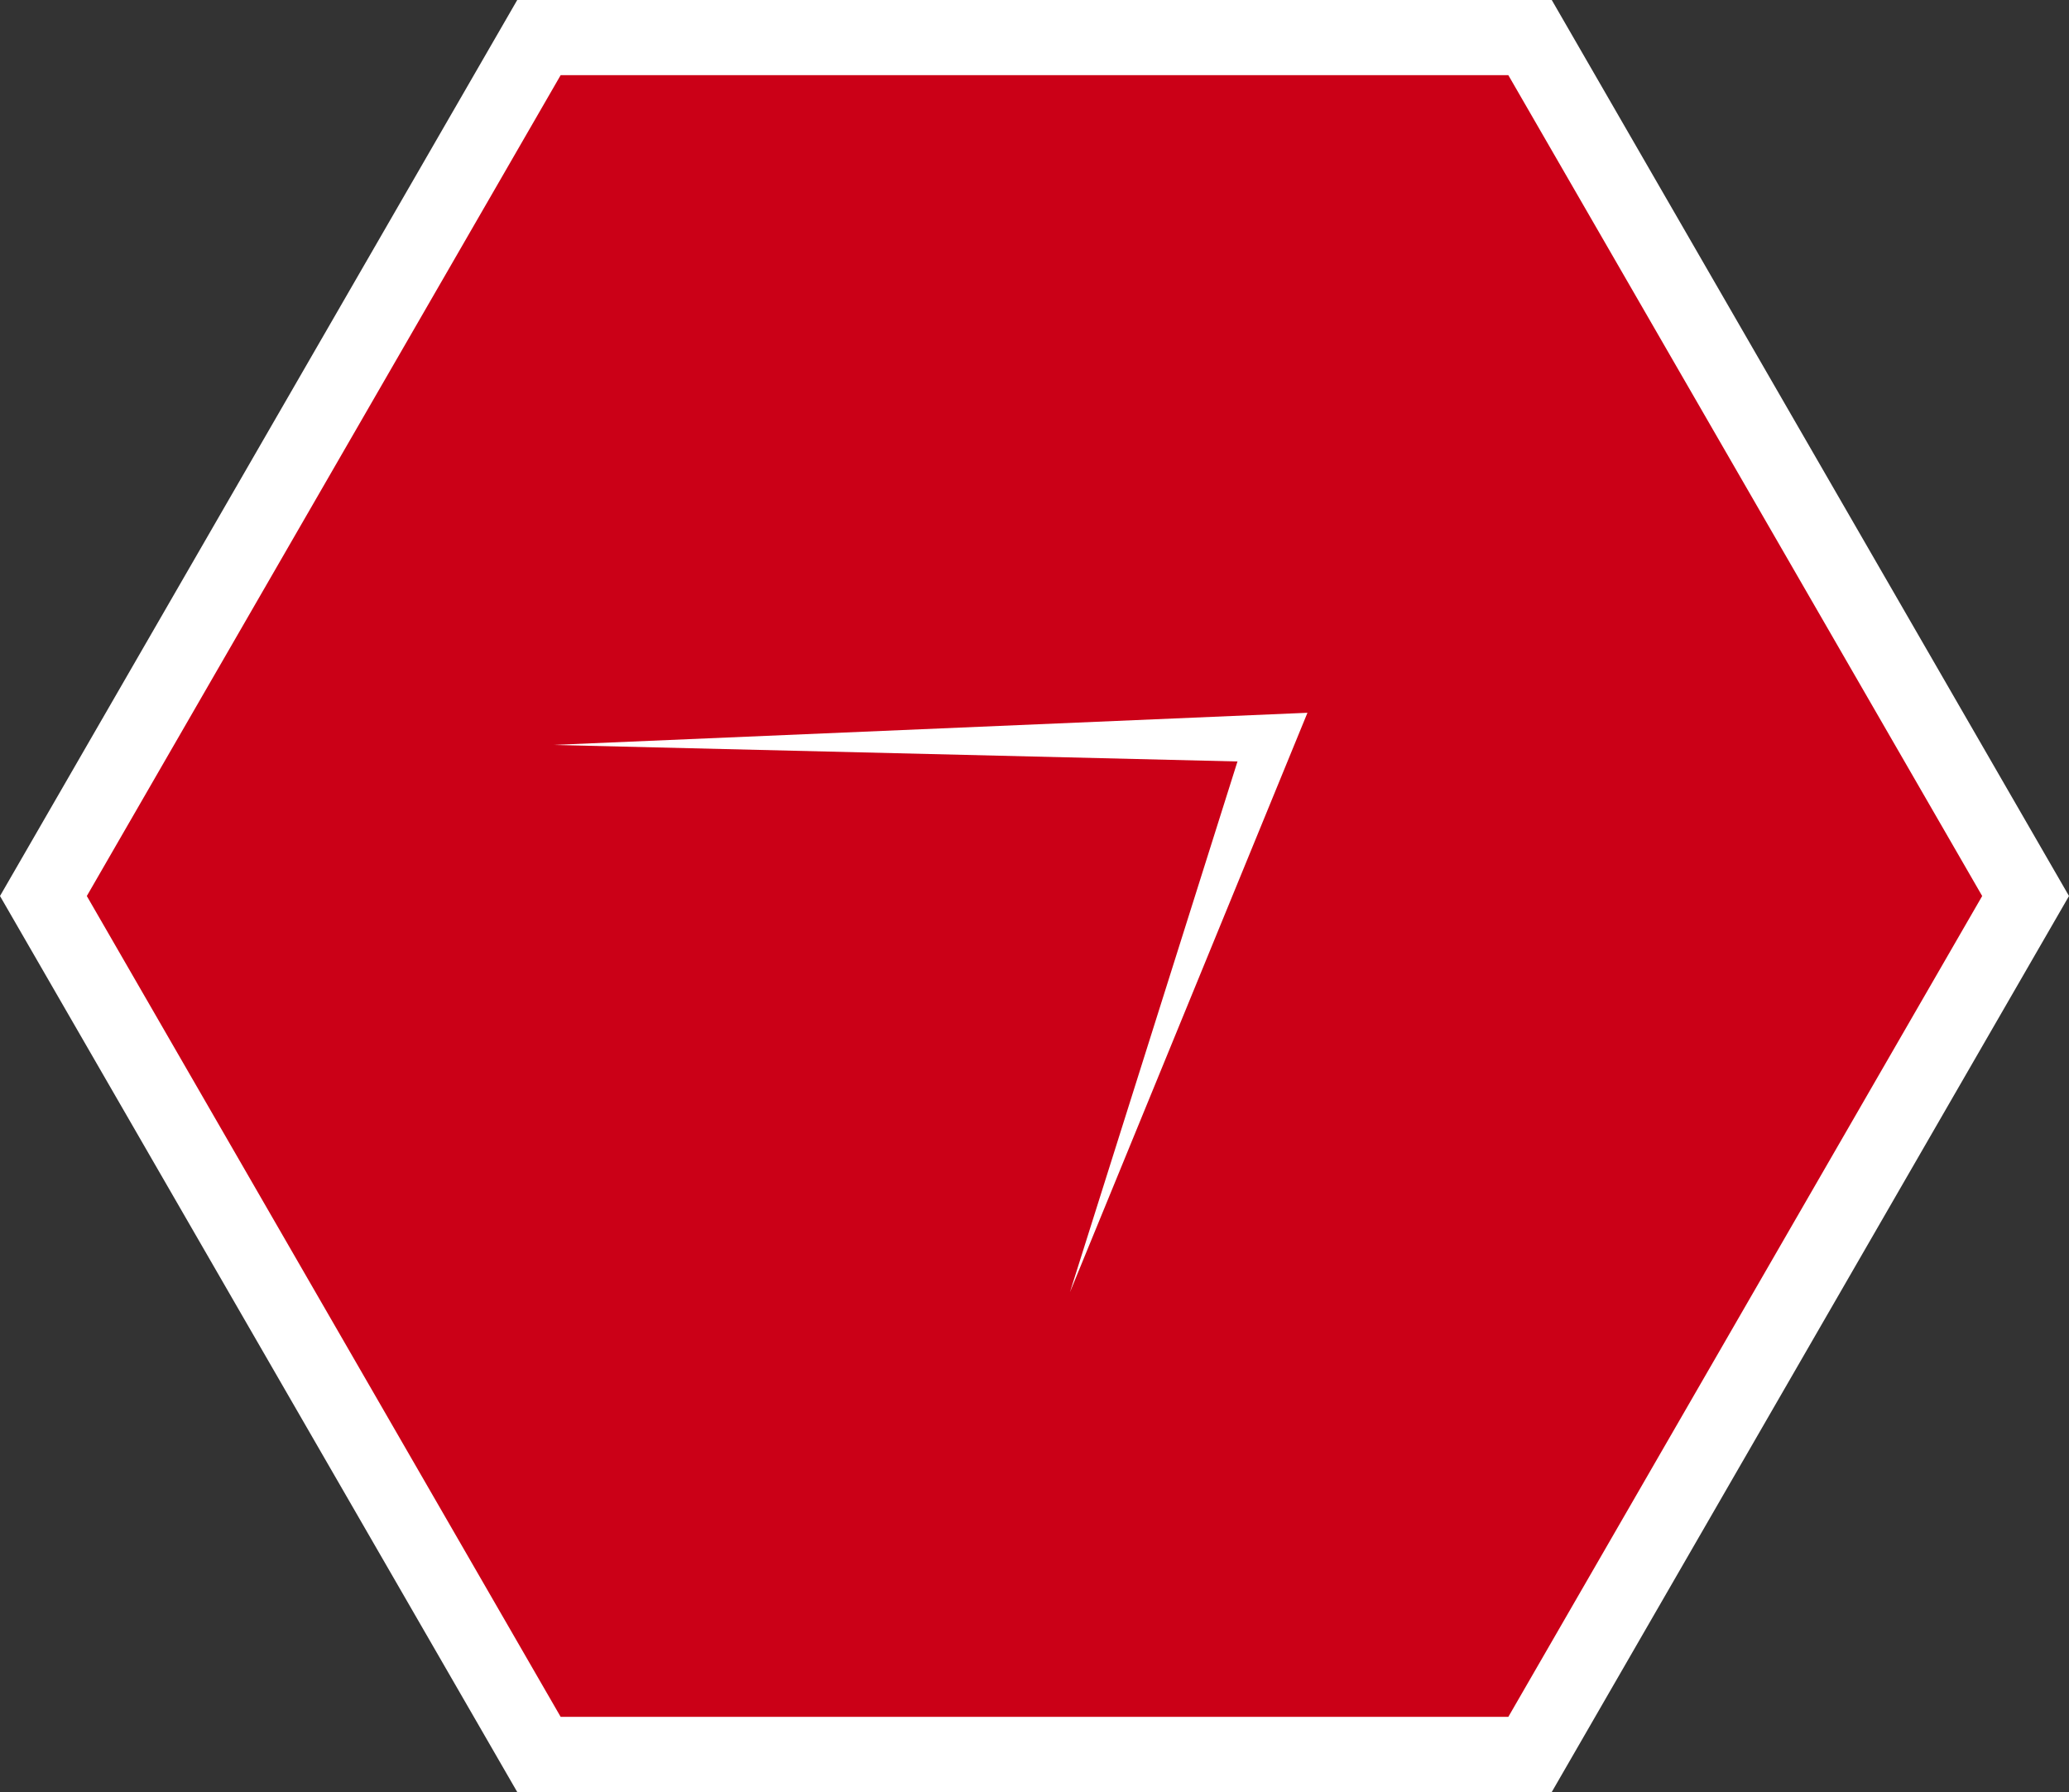 <?xml version="1.0" encoding="UTF-8"?>
<svg xmlns="http://www.w3.org/2000/svg" width="137.61" height="119.174" viewBox="0 0 137.61 119.174">
  <rect x="0" y="0" width="137.61" height="119.174" fill="#333333" stroke="none"/>
  <g id="Group_80850" data-name="Group 80850" transform="translate(-316.196 -7662.413)">
    <g id="Group_95364" data-name="Group 95364">
      <g id="Path_51580" data-name="Path 51580" transform="translate(-20.022 7329.481)" fill="#cb0017">
        <path d="M 437.982 449.605 L 372.064 449.605 L 339.105 392.518 L 372.064 335.431 L 437.982 335.431 L 470.941 392.518 L 437.982 449.605 Z" stroke="none"></path>
        <path d="M 373.507 337.931 L 341.992 392.518 L 373.507 447.105 L 436.538 447.105 L 468.054 392.518 L 436.538 337.931 L 373.507 337.931 M 370.62 332.931 L 439.425 332.931 L 473.828 392.518 L 439.425 452.105 L 370.62 452.105 L 336.218 392.518 L 370.62 332.931 Z" stroke="none" fill="#fff"></path>
      </g>
      <path id="_" data-name="&gt;" d="M501.669,0,451.51,2.138l45.518,1.1L485.886,38.529,501.682,0Z" transform="translate(-98.527 7709.814)" fill="#fff"></path>
    </g>
  </g>
</svg>
